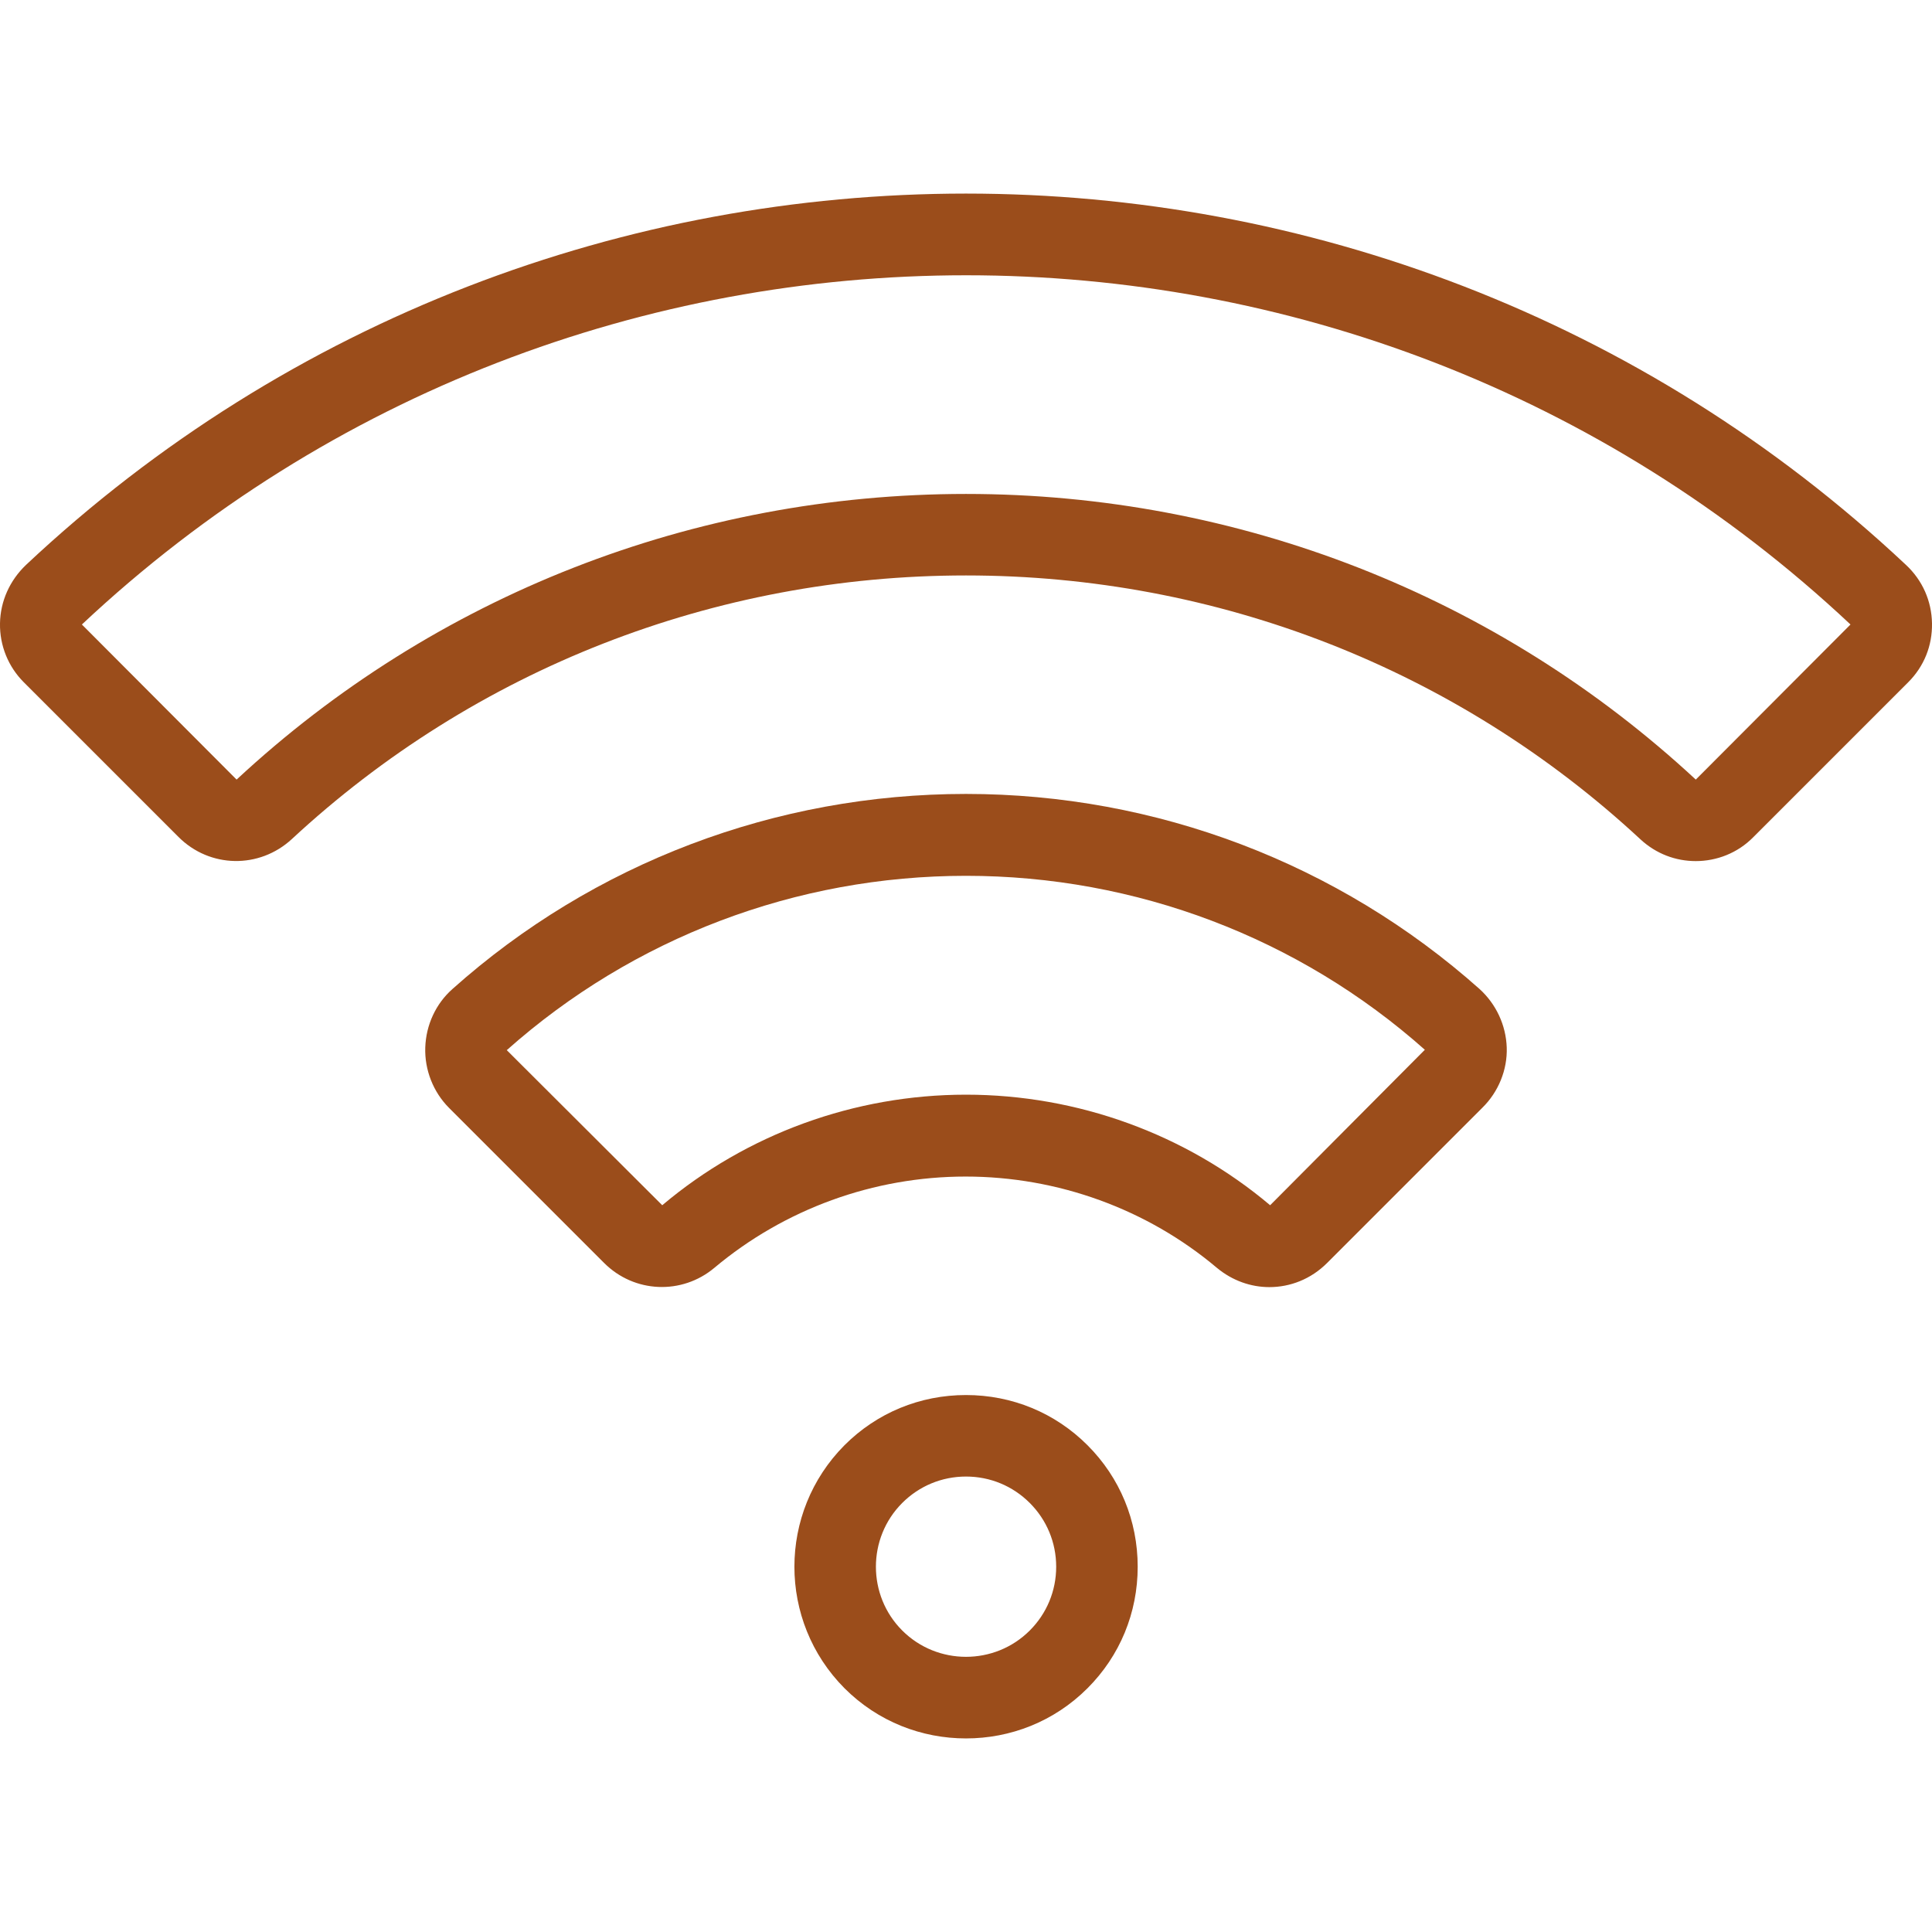 <?xml version="1.0" encoding="utf-8"?>
<!-- Generator: Adobe Illustrator 27.9.0, SVG Export Plug-In . SVG Version: 6.00 Build 0)  -->
<svg version="1.1" id="Layer_1" xmlns="http://www.w3.org/2000/svg" xmlns:xlink="http://www.w3.org/1999/xlink" x="0px" y="0px"
	 viewBox="0 0 512 512" style="enable-background:new 0 0 512 512;" xml:space="preserve">
<style type="text/css">
	.st0{fill:#9B4D1B;}
</style>
<g>
	<g>
		<path class="st0" d="M399.3,277.6c-0.2-5.9-2.8-11.5-7.2-15.5c-37.4-33.3-85.7-51.7-136.1-51.7s-98.7,18.3-136.1,51.7
			c-4.4,3.9-7,9.5-7.2,15.5c-0.2,5.9,2.1,11.8,6.3,16l41.1,41.1c8,8,20.6,8.5,29.2,1.3c18.6-15.6,42.2-24.2,66.6-24.2
			c24.4,0,48.1,8.6,66.6,24.2c4.1,3.4,9,5.1,13.9,5.1c5.5,0,11-2.1,15.3-6.4l41.1-41.1C397.1,289.4,399.5,283.5,399.3,277.6z
			 M336.6,319.4L336.6,319.4c-22.4-18.9-51.1-29.3-80.6-29.3c-29.5,0-58.1,10.4-80.5,29.3l-41.2-41.1
			c33.5-29.8,76.7-46.2,121.7-46.2s88.2,16.4,121.6,46.1L336.6,319.4z"/>
	</g>
</g>
<g>
	<g>
		<path class="st0" d="M288.2,383c-8.6-8.6-20-13.3-32.2-13.3s-23.6,4.7-32.2,13.3c-17.7,17.8-17.7,46.6,0,64.4
			c8.9,8.9,20.5,13.3,32.2,13.3c11.7,0,23.3-4.4,32.2-13.3c8.6-8.6,13.3-20,13.3-32.2C301.5,403,296.8,391.6,288.2,383z
			 M272.9,432.1c-9.3,9.3-24.5,9.3-33.8,0c-9.3-9.3-9.3-24.5,0-33.8c4.5-4.5,10.5-7,16.9-7c6.4,0,12.4,2.5,16.9,7c0,0,0,0,0,0
			c4.5,4.5,7,10.5,7,16.9C279.9,421.6,277.4,427.6,272.9,432.1z"/>
	</g>
</g>
<g>
	<g>
		<path class="st0" d="M505.1,149.7C365.4,18.5,146.6,18.5,6.9,149.7c-4.3,4.1-6.8,9.6-6.9,15.5c-0.1,5.9,2.2,11.5,6.3,15.6l41,41
			c8.3,8.3,21.4,8.5,30,0.6c48.6-45.1,112.1-69.9,178.7-69.9c66.6,0,130.1,24.8,178.7,69.9c4.2,3.9,9.4,5.8,14.7,5.8
			c5.5,0,11.1-2.1,15.3-6.4l41-41c4.2-4.2,6.4-9.7,6.3-15.6C511.9,159.3,509.5,153.8,505.1,149.7z M449.4,206.6
			c-52.6-48.8-121.3-75.7-193.4-75.7c-72.1,0-140.8,26.9-193.3,75.7l-41-41.1c131.4-123.4,337.3-123.4,468.7,0l0,0L449.4,206.6z"/>
	</g>
</g>
</svg>

